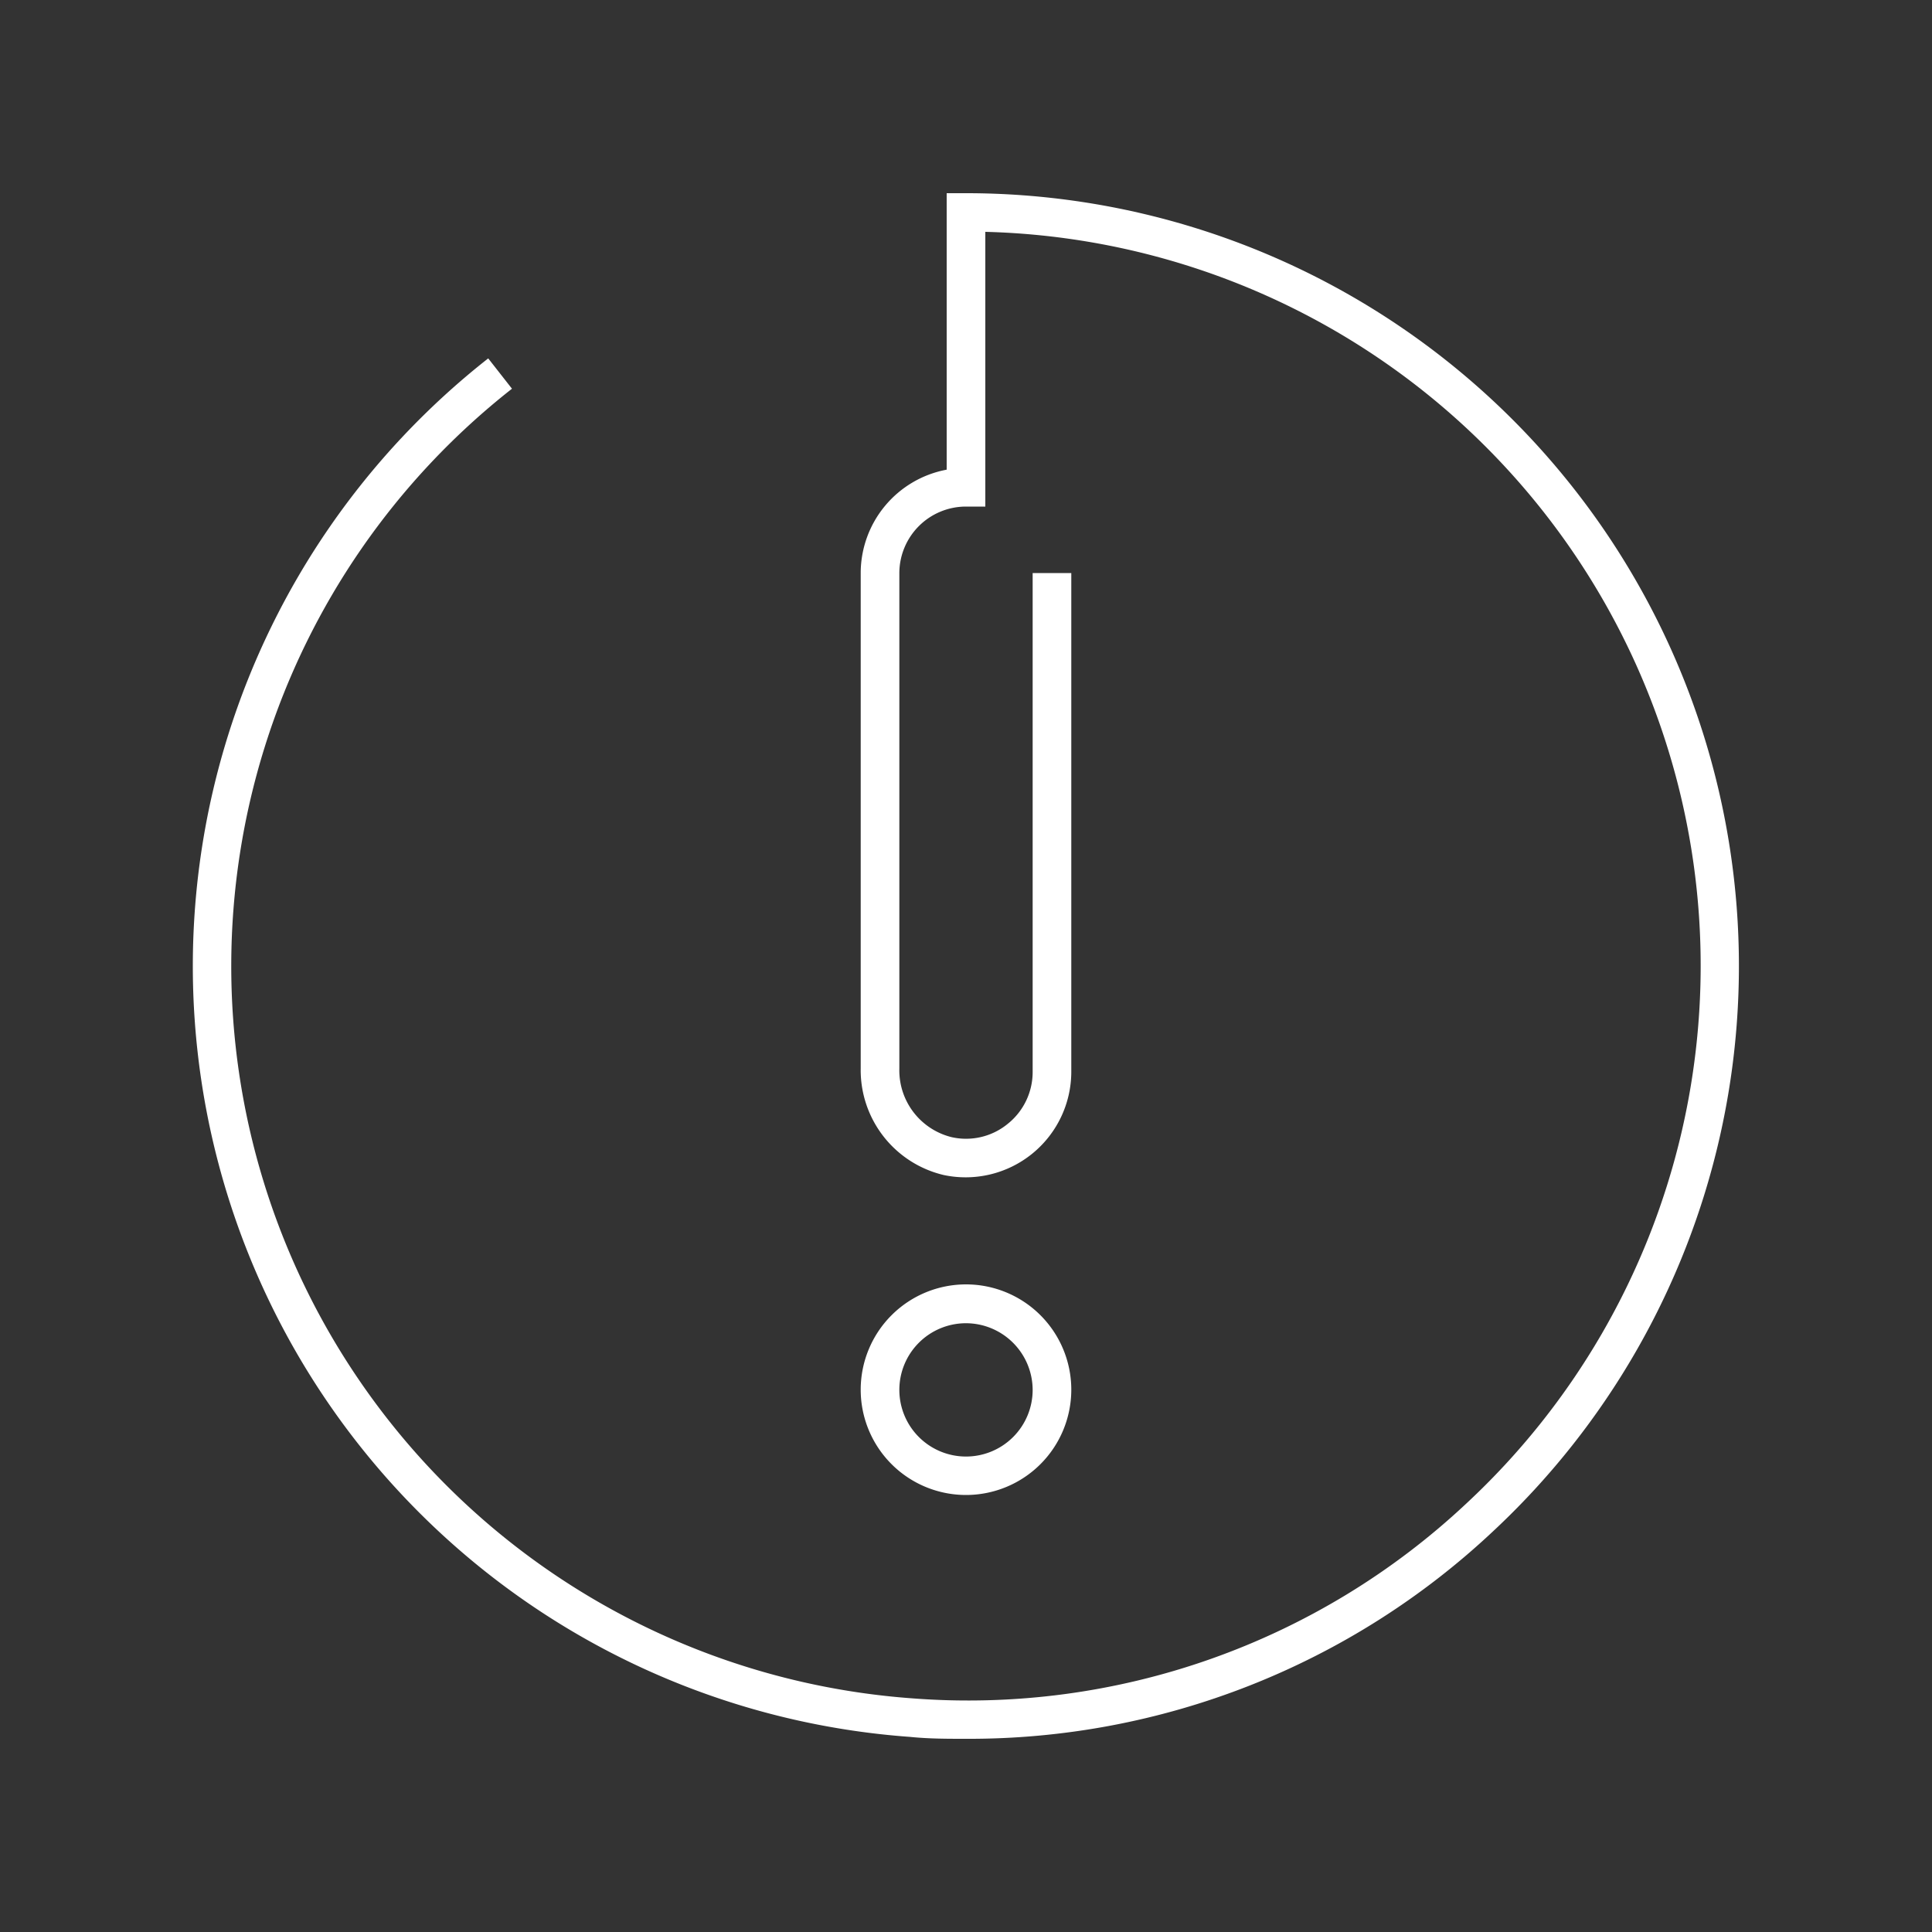 <?xml version="1.0" encoding="UTF-8" standalone="no"?><svg xmlns="http://www.w3.org/2000/svg" data-name="Layer 1" fill="#ffffff" height="100" viewBox="0 0 100 100" width="100"><rect x="0" y="0" width="100" height="100" fill="#333333" stroke="none"/><path d="M50,90c-1,0-1.93,0-2.91-.1A40,40,0,0,1,25.27,18.55l1.23,1.57A38,38,0,0,0,47.27,87.91,37.68,37.68,0,0,0,75.92,77.8,38,38,0,0,0,51,12V26.22H50a3.45,3.45,0,0,0-3.45,3.44V55.31a3.56,3.56,0,0,0,2.71,3.55,3.4,3.4,0,0,0,2.9-.69,3.43,3.43,0,0,0,1.29-2.68V29.66h2V55.49a5.47,5.47,0,0,1-6.6,5.33,5.58,5.58,0,0,1-4.3-5.51V29.66A5.45,5.45,0,0,1,49,24.31V10h1A40,40,0,0,1,77.28,79.26,39.59,39.59,0,0,1,50,90Z"/><path d="M50,77.38a5.45,5.45,0,1,1,5.45-5.44A5.45,5.45,0,0,1,50,77.38Zm0-8.89a3.45,3.45,0,1,0,3.45,3.45A3.46,3.46,0,0,0,50,68.49Z"/></svg>